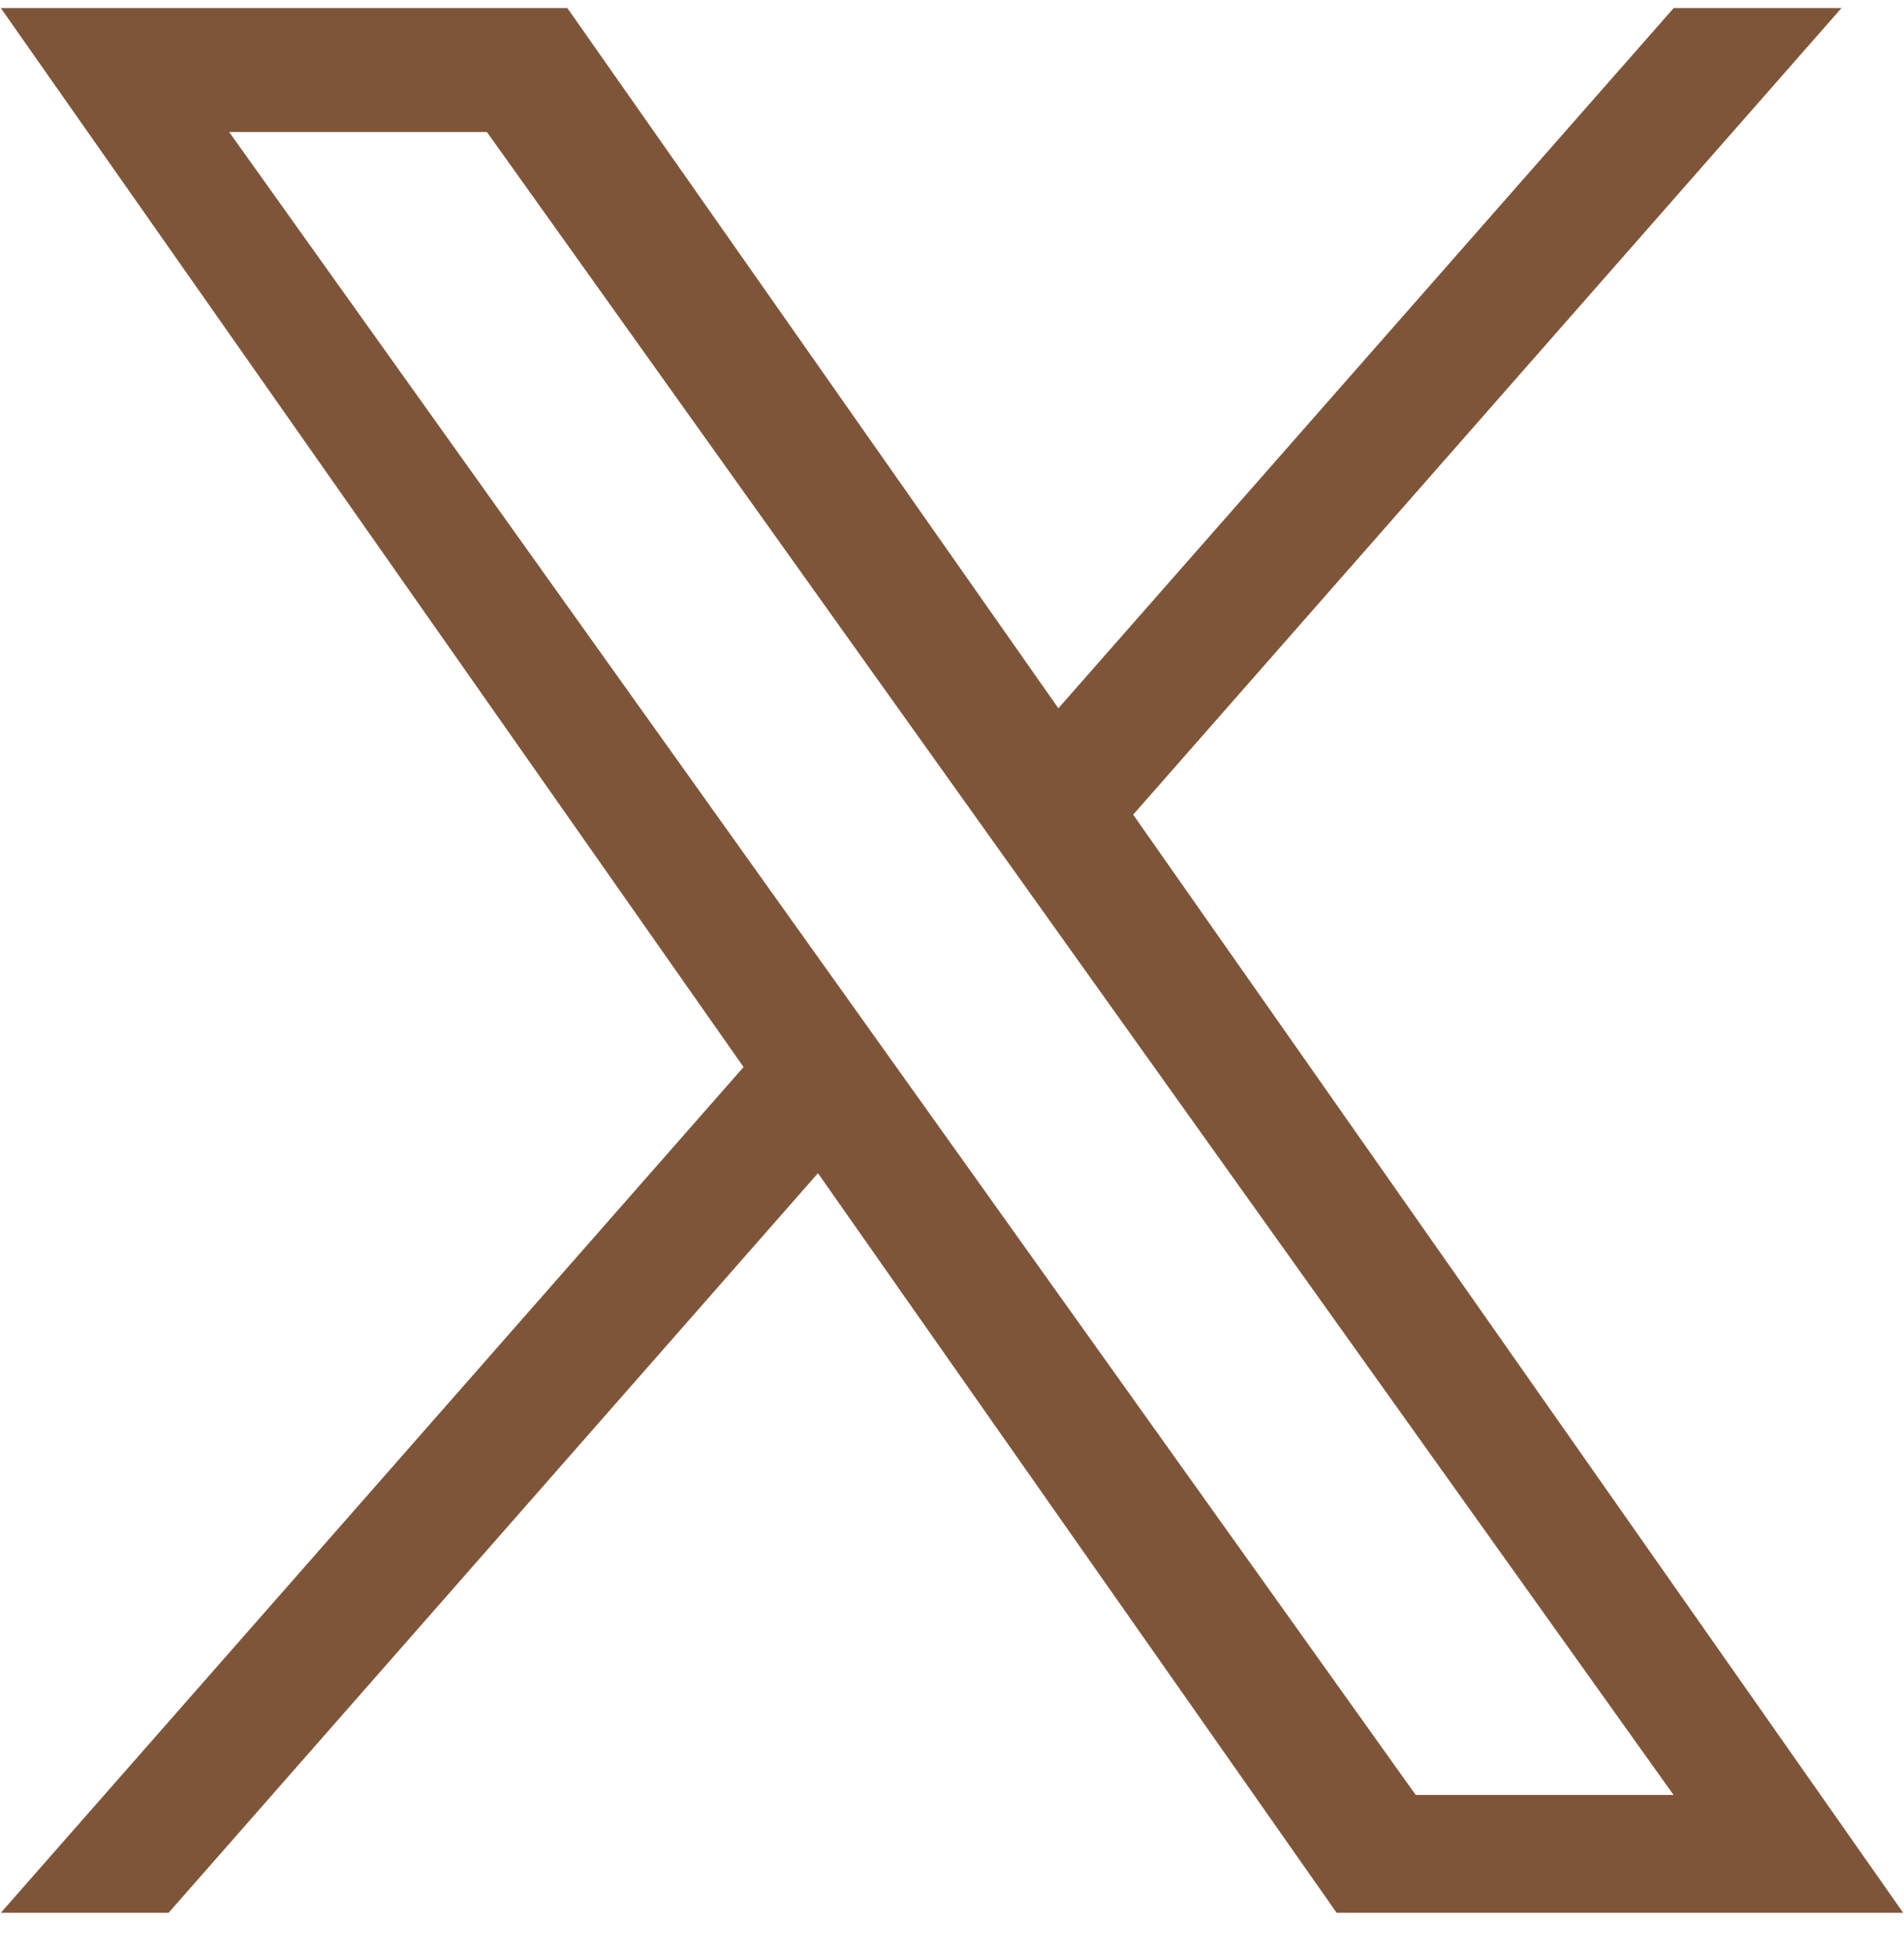 <svg width="40" height="41" viewBox="0 0 40 41" fill="none" xmlns="http://www.w3.org/2000/svg">
<g clip-path="url(#clip0_5_179)">
<path d="M23.806 17.108L38.687 0.169H35.162L22.235 14.874L11.919 0.169H0.017L15.621 22.408L0.017 40.169H3.542L17.184 24.637L28.081 40.169H39.983M4.814 2.772H10.229L35.159 37.694H29.742" fill="#7F5539"/>
</g>
<defs>
<clipPath id="clip0_5_179">
<rect width="39.967" height="40" fill="white" transform="translate(0.017 0.169)"/>
</clipPath>
</defs>
</svg>

